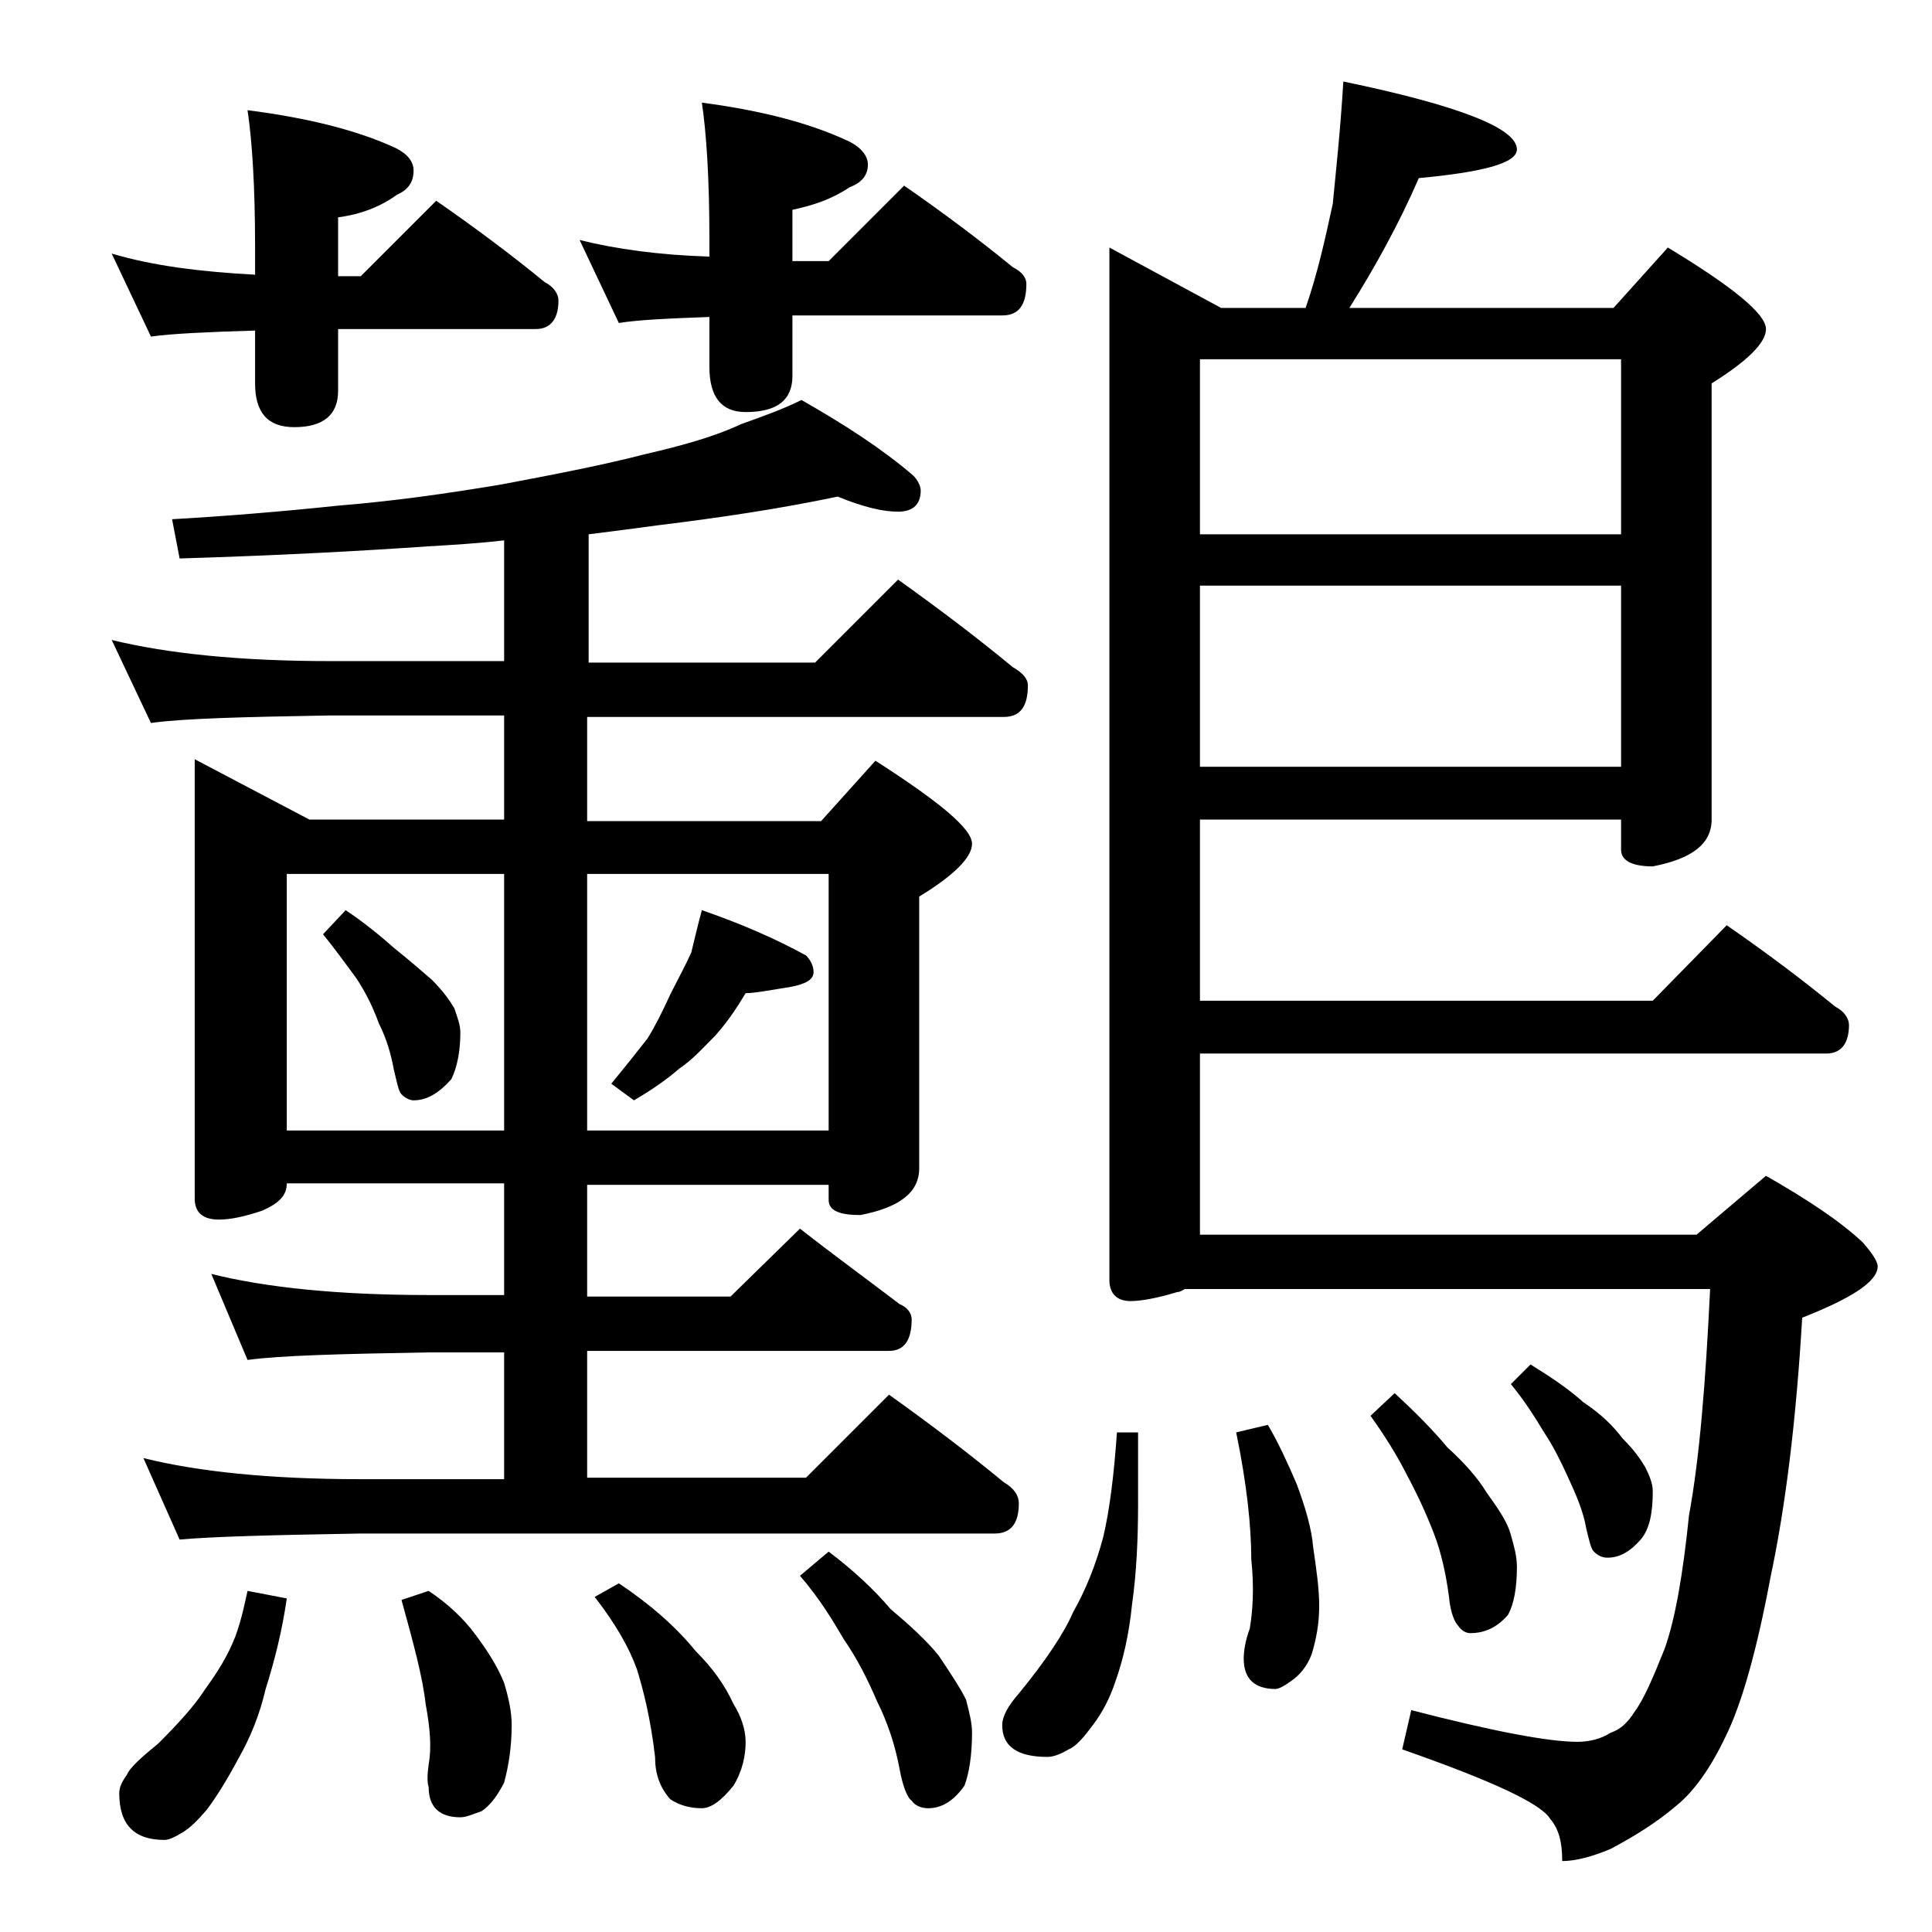 <?xml version="1.0" encoding="utf-8"?>
<!-- Generator: Adobe Illustrator 18.0.0, SVG Export Plug-In . SVG Version: 6.00 Build 0)  -->
<!DOCTYPE svg PUBLIC "-//W3C//DTD SVG 1.1//EN" "http://www.w3.org/Graphics/SVG/1.1/DTD/svg11.dtd">
<svg version="1.1" id="Layer_1" xmlns="http://www.w3.org/2000/svg" xmlns:xlink="http://www.w3.org/1999/xlink" x="0px" y="0px"
	 viewBox="0 0 128 128" enable-background="new 0 0 128 128" xml:space="preserve">
<path d="M7.4,16.8c2.7,0.8,5.8,1.2,9.5,1.4v-1.8c0-4.1-0.2-7.1-0.5-9.1c3.9,0.5,7.2,1.3,9.8,2.5c0.8,0.4,1.2,0.9,1.2,1.5
	c0,0.8-0.4,1.3-1.1,1.6c-1.1,0.8-2.4,1.3-3.9,1.5v3.9h1.5l5-5c2.6,1.8,5,3.6,7.2,5.4c0.6,0.3,0.9,0.8,0.9,1.2c0,1.2-0.5,1.9-1.5,1.9
	H22.4v4.1c0,1.6-1,2.4-2.9,2.4c-1.8,0-2.6-1-2.6-2.9v-3.5c-3.2,0.1-5.5,0.2-6.9,0.4L7.4,16.8z M7.4,42.4c3.7,0.9,8.5,1.4,14.5,1.4
	h11.5v-8c-1.7,0.2-3.4,0.3-5.1,0.4c-4.3,0.3-9.8,0.6-16.4,0.8l-0.5-2.6c3.5-0.2,7.2-0.5,11-0.9c3.7-0.3,7.2-0.8,10.8-1.4
	c3.7-0.7,6.8-1.3,9.5-2c2.6-0.6,4.7-1.2,6.4-2c1.4-0.5,2.8-1,4-1.6c2.8,1.6,5.3,3.2,7.4,5c0.3,0.3,0.5,0.7,0.5,1
	c0,0.9-0.5,1.4-1.5,1.4s-2.3-0.3-4-1c-3.8,0.8-7.8,1.4-11.9,1.9c-1.5,0.2-3,0.4-4.6,0.6v8.5h15l5.5-5.5c2.8,2,5.3,3.9,7.6,5.8
	c0.7,0.4,1,0.8,1,1.2c0,1.4-0.5,2.1-1.6,2.1H38.9v6.9h15.5l3.6-4c4.2,2.7,6.4,4.5,6.4,5.5c0,0.9-1.2,2.1-3.5,3.5v18
	c0,1.6-1.3,2.6-3.9,3.1c-1.4,0-2.1-0.3-2.1-1v-1h-16v7.4h9.5l4.6-4.5c2.3,1.8,4.5,3.4,6.6,5c0.5,0.2,0.8,0.6,0.8,1
	c0,1.4-0.5,2.1-1.5,2.1h-20v8.4h14.5l5.5-5.5c2.8,2,5.3,3.9,7.6,5.8c0.7,0.4,1,0.9,1,1.4c0,1.3-0.5,2-1.6,2h-42
	c-5.8,0.1-9.8,0.2-12,0.4l-2.4-5.4c3.6,0.9,8.4,1.4,14.4,1.4h9.5v-8.4h-5c-5.8,0.1-9.8,0.2-12,0.5L14,84.4c3.6,0.9,8.4,1.4,14.4,1.4
	h5v-7.4H19c0,0.8-0.5,1.3-1.6,1.8c-1.2,0.4-2.1,0.6-2.9,0.6c-1.1,0-1.6-0.5-1.6-1.4V50.3l7.6,4h12.9v-6.9H21.9
	c-5.8,0.1-9.8,0.2-11.9,0.5L7.4,42.4z M16.4,105.4l2.6,0.5c-0.3,2.1-0.8,4.1-1.4,6c-0.4,1.7-1,3.2-1.8,4.6c-0.8,1.5-1.5,2.6-2.1,3.4
	c-0.6,0.7-1.1,1.2-1.6,1.5c-0.5,0.3-0.9,0.5-1.2,0.5c-2,0-3-1-3-3.1c0-0.4,0.2-0.8,0.5-1.2c0.2-0.5,1-1.2,2.1-2.1
	c1.3-1.3,2.4-2.5,3.1-3.6c0.8-1.1,1.5-2.2,2-3.5C16,107.3,16.2,106.3,16.4,105.4z M19,74.9h14.4v-17H19V74.9z M22.9,60.3
	c1.2,0.8,2.3,1.7,3.2,2.5c1,0.8,1.8,1.5,2.5,2.1c0.8,0.8,1.2,1.4,1.5,1.9c0.2,0.6,0.4,1.1,0.4,1.6c0,1.2-0.2,2.3-0.6,3.1
	c-0.8,0.9-1.6,1.4-2.5,1.4c-0.2,0-0.5-0.1-0.8-0.4c-0.2-0.2-0.3-0.8-0.5-1.6c-0.2-1.1-0.5-2.1-1-3.1c-0.4-1.1-0.9-2.1-1.5-3
	c-0.6-0.8-1.3-1.8-2.2-2.9L22.9,60.3z M28.4,105.4c1.2,0.8,2.3,1.8,3.1,2.9c0.9,1.2,1.5,2.2,1.9,3.2c0.3,1,0.5,1.9,0.5,2.8
	c0,1.4-0.2,2.7-0.5,3.8c-0.4,0.8-0.9,1.5-1.5,1.9c-0.6,0.2-1,0.4-1.4,0.4c-1.4,0-2.1-0.7-2.1-2c-0.1-0.3-0.1-0.8,0-1.5
	c0.2-1.1,0.1-2.4-0.2-4c-0.2-1.8-0.8-4-1.6-6.9L28.4,105.4z M38.4,15.9c2.4,0.6,5.3,1,8.6,1.1v-1.1c0-4.1-0.2-7.1-0.5-9.1
	c3.8,0.5,7,1.3,9.6,2.5c0.9,0.4,1.4,1,1.4,1.6c0,0.7-0.4,1.2-1.2,1.5c-1.2,0.8-2.4,1.2-3.8,1.5v3.4h2.4l5-5c2.6,1.8,5,3.6,7.2,5.4
	c0.6,0.3,0.9,0.7,0.9,1.1c0,1.4-0.5,2.1-1.6,2.1H52.5v4c0,1.6-1,2.4-3.1,2.4c-1.6,0-2.4-1-2.4-3V21c-2.8,0.1-4.8,0.2-6,0.4
	L38.4,15.9z M38.9,57.9v17h16v-17H38.9z M41,104.9c2.1,1.4,3.8,2.9,5.1,4.5c1.1,1.1,1.9,2.2,2.5,3.5c0.5,0.8,0.8,1.7,0.8,2.5
	c0,0.9-0.2,1.9-0.8,2.9c-0.8,1-1.5,1.5-2.1,1.5c-0.8,0-1.5-0.2-2.1-0.6c-0.7-0.8-1-1.7-1-2.8c-0.3-2.6-0.8-4.5-1.2-5.8
	c-0.5-1.4-1.4-3-2.8-4.8L41,104.9z M46.5,60.3c2.6,0.9,4.9,1.9,6.9,3c0.3,0.3,0.5,0.7,0.5,1.1c0,0.5-0.5,0.8-1.6,1
	c-1.3,0.2-2.3,0.4-2.9,0.4c-0.6,1-1.2,1.9-2,2.8c-0.8,0.8-1.5,1.6-2.4,2.2c-0.8,0.7-1.8,1.4-3,2.1l-1.5-1.1c0.9-1.1,1.7-2.1,2.4-3
	c0.5-0.8,1-1.8,1.5-2.9c0.5-1,1-1.9,1.4-2.8C46,62.3,46.2,61.4,46.5,60.3z M54.9,102.8c1.6,1.2,3,2.5,4.1,3.8
	c1.3,1.1,2.4,2.1,3.2,3.1c0.8,1.2,1.4,2.1,1.8,2.9c0.2,0.8,0.4,1.5,0.4,2.2c0,1.5-0.2,2.7-0.5,3.5c-0.7,1-1.5,1.5-2.4,1.5
	c-0.5,0-0.9-0.2-1.1-0.5c-0.3-0.2-0.6-1-0.8-2.1c-0.3-1.6-0.8-3.1-1.5-4.5c-0.6-1.4-1.3-2.8-2.2-4.1c-0.7-1.2-1.6-2.7-2.9-4.2
	L54.9,102.8z M74,94.9h1.4v4.8c0,2.2-0.1,4.5-0.4,6.6c-0.2,2-0.6,3.7-1.1,5.1c-0.4,1.2-0.9,2.1-1.5,2.9c-0.6,0.8-1.1,1.4-1.6,1.6
	c-0.5,0.3-1,0.5-1.4,0.5c-2,0-3-0.7-3-2.1c0-0.6,0.4-1.3,1.1-2.1c1.8-2.2,3-4,3.6-5.4c0.8-1.4,1.5-3.1,2-5
	C73.5,100.1,73.8,97.8,74,94.9z M89,5.4c7.7,1.6,11.5,3.1,11.5,4.5c0,0.9-2.2,1.5-6.5,1.9c-1.3,3-2.9,5.9-4.6,8.6h17.5l3.6-4
	c4.3,2.6,6.5,4.4,6.5,5.4c0,0.9-1.2,2.1-3.6,3.6v28.9c0,1.6-1.3,2.6-3.9,3.1c-1.4,0-2.1-0.4-2.1-1.1v-2H79.5v12h30l4.9-5
	c2.6,1.8,5,3.6,7.2,5.4c0.6,0.3,0.9,0.8,0.9,1.2c0,1.2-0.5,1.9-1.5,1.9H79.5v12h32.9l4.6-3.9c2.8,1.6,4.9,3,6.4,4.4
	c0.7,0.8,1,1.3,1,1.6c0,1-1.7,2.1-5,3.4c-0.4,6.8-1.1,12.5-2.1,17.2c-0.9,4.8-1.9,8.4-3,10.6c-1,2.1-2.1,3.6-3.2,4.5
	c-1.4,1.2-2.9,2.1-4.4,2.9c-1.2,0.5-2.3,0.8-3.2,0.8c0-1.2-0.2-2.1-0.8-2.8c-0.6-1-3.8-2.5-9.8-4.6l0.6-2.6c5.4,1.4,9.1,2.1,11,2.1
	c0.8,0,1.6-0.2,2.2-0.6c0.6-0.2,1.1-0.6,1.6-1.4c0.6-0.8,1.2-2.2,2-4.2c0.7-2,1.2-4.9,1.6-8.8c0.7-3.8,1.1-8.8,1.4-15H78.5
	c-0.2,0.1-0.3,0.2-0.5,0.2c-1.3,0.4-2.4,0.6-3.1,0.6c-0.9,0-1.4-0.5-1.4-1.4V16.4l7.4,4h5.6c0.8-2.3,1.3-4.6,1.8-6.9
	C88.5,11.4,88.8,8.7,89,5.4z M79.5,35.4h27.9V23.8H79.5V35.4z M79.5,50.8h27.9v-12H79.5V50.8z M84,94.4c0.7,1.2,1.3,2.5,1.9,3.9
	c0.6,1.6,1,3,1.1,4.2c0.2,1.4,0.4,2.7,0.4,3.9c0,1.2-0.2,2.2-0.5,3.2c-0.3,0.8-0.8,1.4-1.4,1.8c-0.4,0.3-0.8,0.5-1,0.5
	c-1.4,0-2.1-0.7-2.1-2c0-0.5,0.1-1.2,0.4-2c0.2-1.2,0.3-2.7,0.1-4.6c0-2.2-0.3-5-1-8.4L84,94.4z M92.4,92.3c1.3,1.2,2.5,2.4,3.5,3.6
	c1.1,1,2,2,2.6,3c0.8,1.1,1.4,2,1.6,2.8c0.2,0.7,0.4,1.4,0.4,2.1c0,1.4-0.2,2.5-0.6,3.2c-0.7,0.8-1.5,1.2-2.5,1.2
	c-0.3,0-0.6-0.2-0.8-0.5c-0.2-0.2-0.5-0.8-0.6-1.9c-0.2-1.5-0.5-2.9-1-4.2s-1.1-2.6-1.8-3.9c-0.6-1.2-1.4-2.5-2.4-3.9L92.4,92.3z
	 M101.4,90.4c1.3,0.8,2.5,1.6,3.5,2.5c1.2,0.8,2,1.6,2.6,2.4c0.8,0.8,1.2,1.4,1.5,1.9c0.3,0.6,0.5,1.1,0.5,1.6
	c0,1.4-0.2,2.5-0.8,3.2c-0.7,0.8-1.4,1.2-2.2,1.2c-0.3,0-0.6-0.1-0.9-0.4c-0.2-0.2-0.3-0.7-0.5-1.5c-0.2-1.2-0.7-2.3-1.2-3.4
	c-0.5-1.1-1-2.1-1.6-3c-0.6-1-1.3-2.1-2.2-3.2L101.4,90.4z"/>
</svg>
